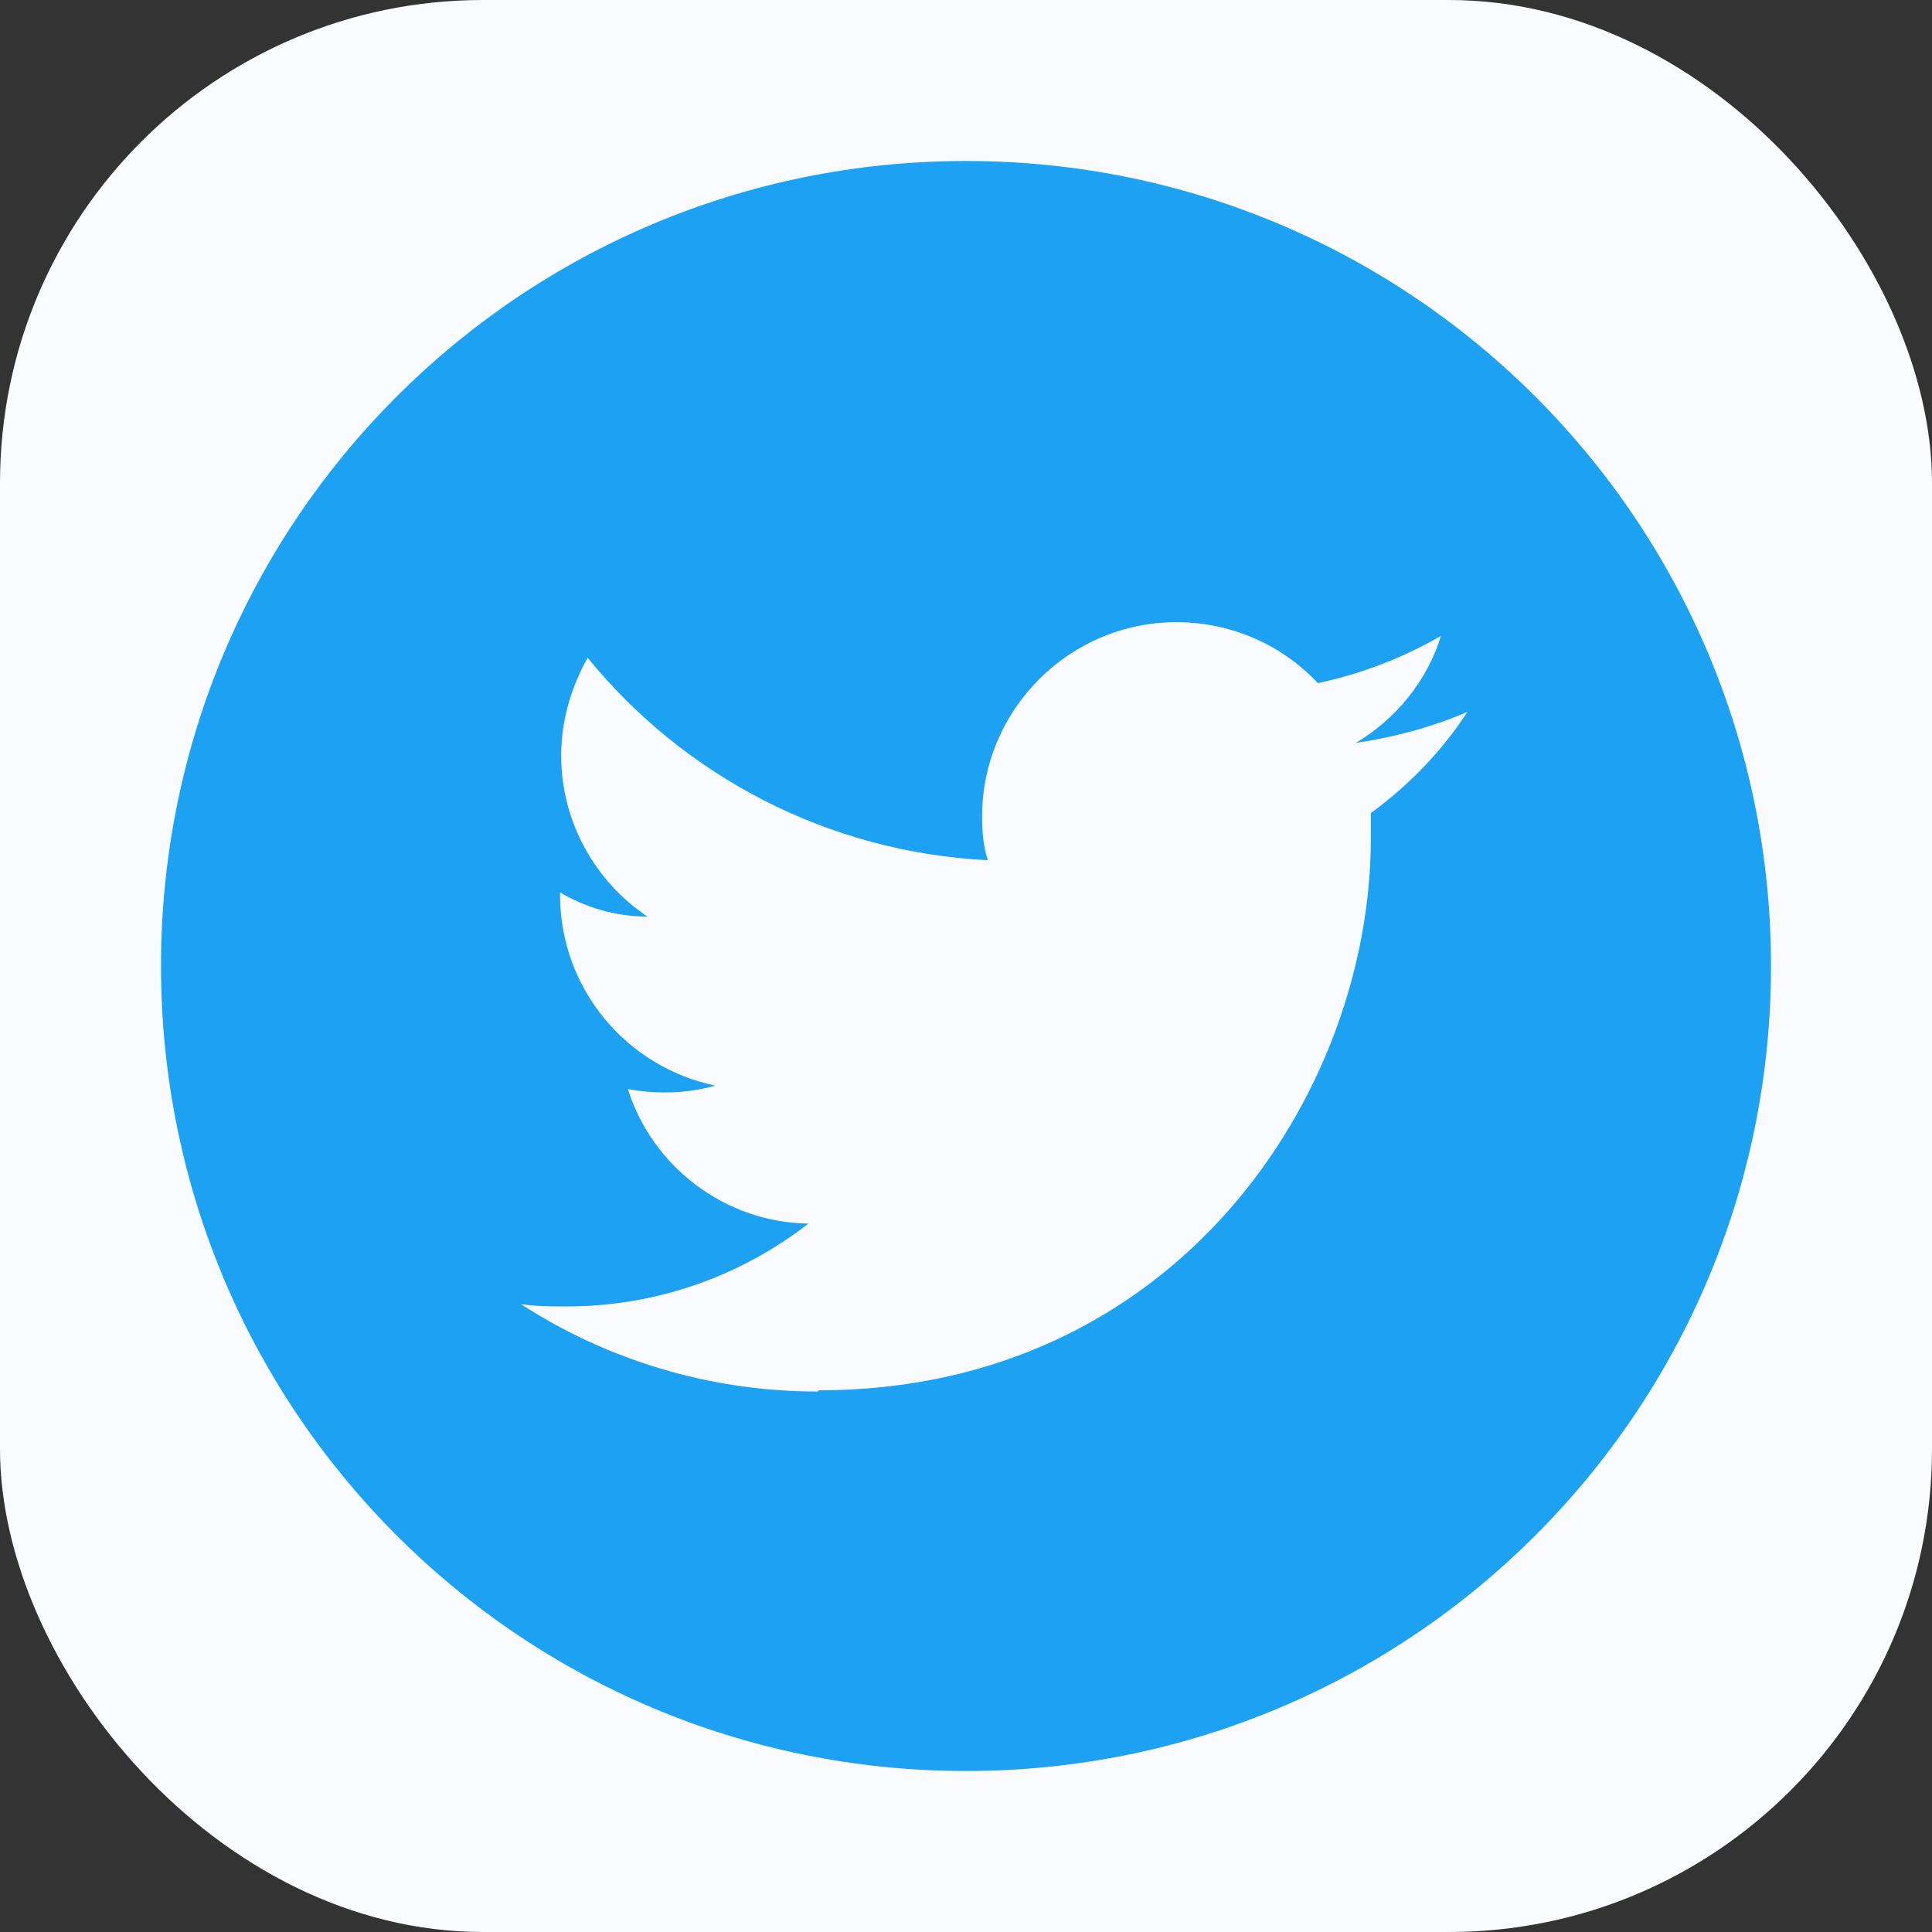 <svg width="24" height="24" viewBox="0 0 24 24" fill="none" xmlns="http://www.w3.org/2000/svg">
<rect x="0" y="0" width="24" height="24" fill="#333333" stroke="none"/>
<rect width="24" height="24" rx="6" fill="#FAFBFF"/>
<path d="M12 2C17.529 2 22 6.471 22 12C22 17.529 17.529 22 12 22C6.471 22 2 17.529 2 12C2 6.471 6.471 2 12 2ZM10.171 17.271C14.6 17.271 17.029 13.6 17.029 10.414V10.1C17.5 9.757 17.914 9.329 18.229 8.843C17.8 9.029 17.329 9.157 16.843 9.229C17.343 8.929 17.729 8.457 17.9 7.9C17.429 8.171 16.914 8.371 16.371 8.486C15.929 8.014 15.3 7.729 14.614 7.729C13.286 7.729 12.2 8.814 12.2 10.143C12.2 10.329 12.214 10.514 12.271 10.686C10.271 10.586 8.486 9.629 7.3 8.171C7.1 8.529 6.971 8.943 6.971 9.386C6.971 10.214 7.4 10.957 8.043 11.386C7.643 11.386 7.271 11.271 6.957 11.086V11.114C6.957 12.286 7.786 13.257 8.886 13.486C8.686 13.543 8.471 13.571 8.257 13.571C8.1 13.571 7.957 13.557 7.8 13.529C8.1 14.486 9 15.186 10.043 15.2C9.214 15.843 8.171 16.229 7.043 16.229C6.843 16.229 6.657 16.229 6.471 16.2C7.529 16.886 8.8 17.286 10.157 17.286" fill="#1DA1F2"/>
</svg>
